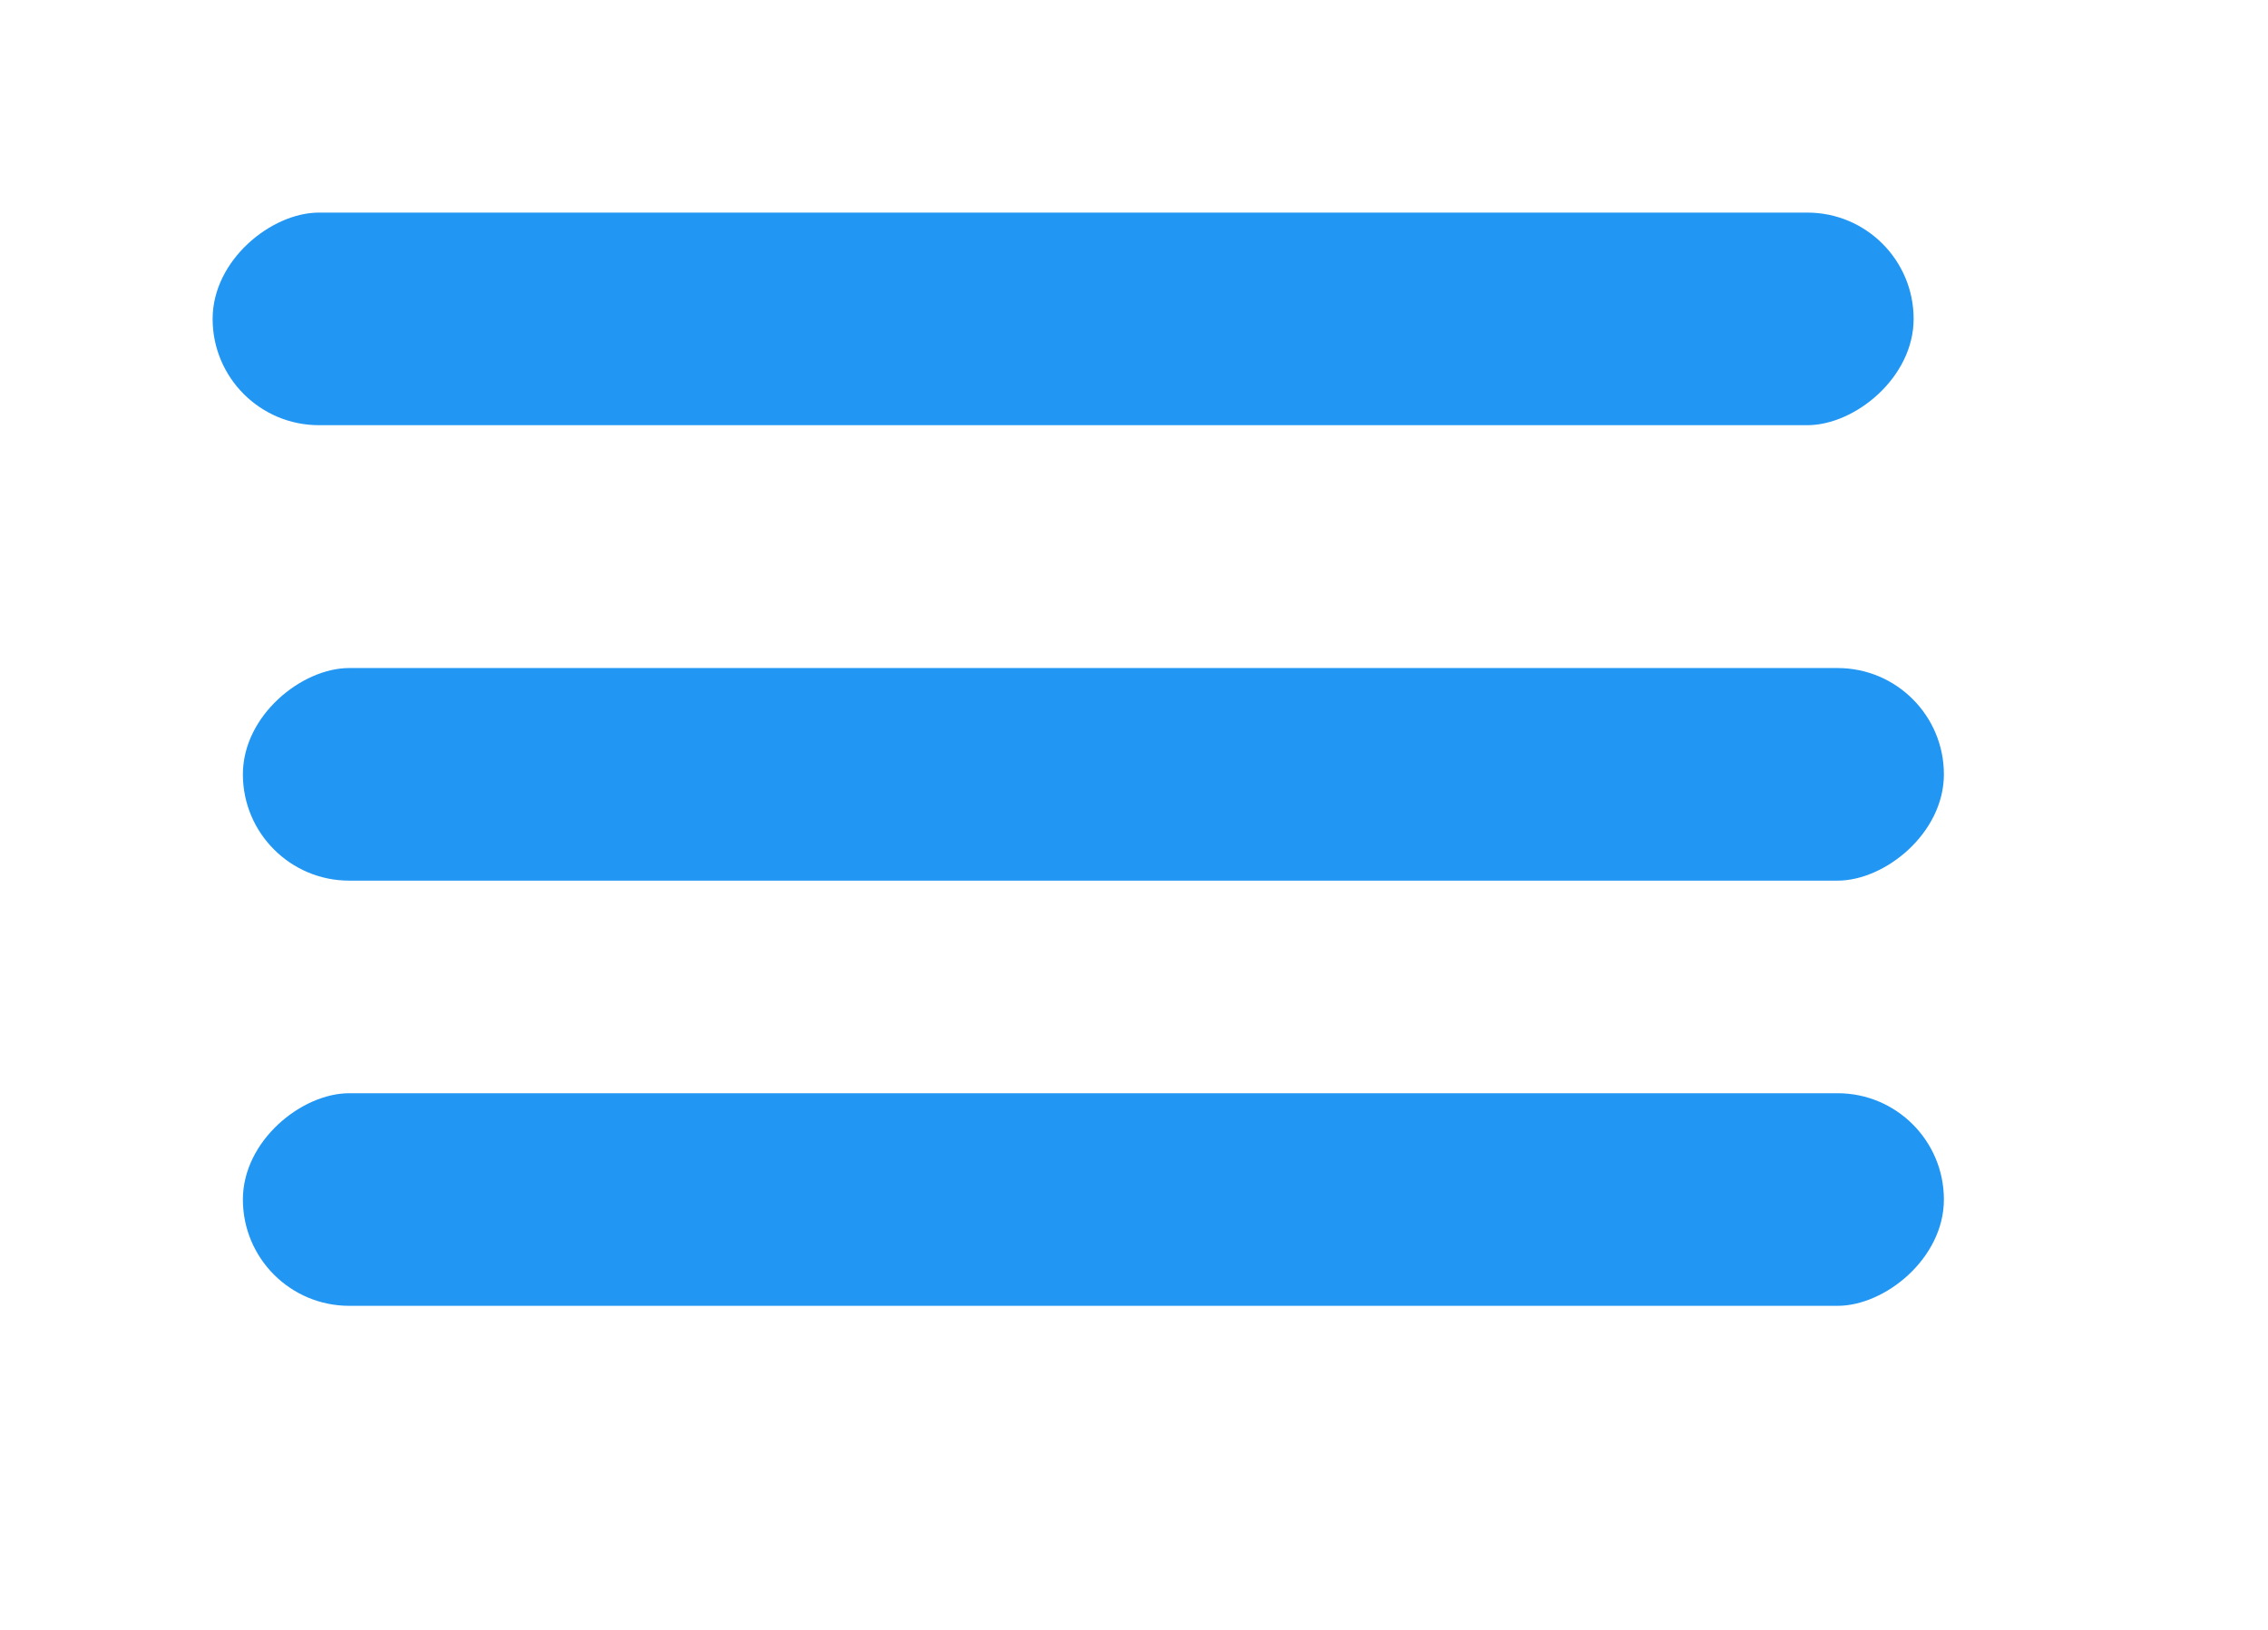 <svg width="32" height="23" viewBox="0 0 32 23" fill="none" xmlns="http://www.w3.org/2000/svg">
<g filter="url(#filter0_ii_658_21)">
<rect x="4" y="7" width="3" height="24" rx="1.5" transform="rotate(-90 4 7)" fill="#2196F3"/>
</g>
<g filter="url(#filter1_ii_658_21)">
<rect x="4" y="13" width="3" height="24" rx="1.5" transform="rotate(-90 4 13)" fill="#2196F3"/>
</g>
<g filter="url(#filter2_ii_658_21)">
<rect x="4" y="19" width="3" height="24" rx="1.5" transform="rotate(-90 4 19)" fill="#2196F3"/>
</g>
<defs>
<filter id="filter0_ii_658_21" x="2.5" y="2.5" width="26" height="5" filterUnits="userSpaceOnUse" color-interpolation-filters="sRGB">
<feFlood flood-opacity="0" result="BackgroundImageFix"/>
<feBlend mode="normal" in="SourceGraphic" in2="BackgroundImageFix" result="shape"/>
<feColorMatrix in="SourceAlpha" type="matrix" values="0 0 0 0 0 0 0 0 0 0 0 0 0 0 0 0 0 0 127 0" result="hardAlpha"/>
<feOffset dx="-1.5" dy="-1.5"/>
<feGaussianBlur stdDeviation="0.75"/>
<feComposite in2="hardAlpha" operator="arithmetic" k2="-1" k3="1"/>
<feColorMatrix type="matrix" values="0 0 0 0 0.359 0 0 0 0 0.656 0 0 0 0 0.871 0 0 0 0.17 0"/>
<feBlend mode="normal" in2="shape" result="effect1_innerShadow_658_21"/>
<feColorMatrix in="SourceAlpha" type="matrix" values="0 0 0 0 0 0 0 0 0 0 0 0 0 0 0 0 0 0 127 0" result="hardAlpha"/>
<feOffset dx="0.5" dy="0.5"/>
<feGaussianBlur stdDeviation="0.4"/>
<feComposite in2="hardAlpha" operator="arithmetic" k2="-1" k3="1"/>
<feColorMatrix type="matrix" values="0 0 0 0 1 0 0 0 0 1 0 0 0 0 1 0 0 0 0.65 0"/>
<feBlend mode="normal" in2="effect1_innerShadow_658_21" result="effect2_innerShadow_658_21"/>
</filter>
<filter id="filter1_ii_658_21" x="2.853" y="8.853" width="25.721" height="4.721" filterUnits="userSpaceOnUse" color-interpolation-filters="sRGB">
<feFlood flood-opacity="0" result="BackgroundImageFix"/>
<feBlend mode="normal" in="SourceGraphic" in2="BackgroundImageFix" result="shape"/>
<feColorMatrix in="SourceAlpha" type="matrix" values="0 0 0 0 0 0 0 0 0 0 0 0 0 0 0 0 0 0 127 0" result="hardAlpha"/>
<feOffset dx="-1.147" dy="-1.147"/>
<feGaussianBlur stdDeviation="0.574"/>
<feComposite in2="hardAlpha" operator="arithmetic" k2="-1" k3="1"/>
<feColorMatrix type="matrix" values="0 0 0 0 0.359 0 0 0 0 0.656 0 0 0 0 0.871 0 0 0 0.17 0"/>
<feBlend mode="normal" in2="shape" result="effect1_innerShadow_658_21"/>
<feColorMatrix in="SourceAlpha" type="matrix" values="0 0 0 0 0 0 0 0 0 0 0 0 0 0 0 0 0 0 127 0" result="hardAlpha"/>
<feOffset dx="0.574" dy="0.574"/>
<feGaussianBlur stdDeviation="0.43"/>
<feComposite in2="hardAlpha" operator="arithmetic" k2="-1" k3="1"/>
<feColorMatrix type="matrix" values="0 0 0 0 0.979 0 0 0 0 0.997 0 0 0 0 1 0 0 0 0.65 0"/>
<feBlend mode="normal" in2="effect1_innerShadow_658_21" result="effect2_innerShadow_658_21"/>
</filter>
<filter id="filter2_ii_658_21" x="2.853" y="14.853" width="25.721" height="4.721" filterUnits="userSpaceOnUse" color-interpolation-filters="sRGB">
<feFlood flood-opacity="0" result="BackgroundImageFix"/>
<feBlend mode="normal" in="SourceGraphic" in2="BackgroundImageFix" result="shape"/>
<feColorMatrix in="SourceAlpha" type="matrix" values="0 0 0 0 0 0 0 0 0 0 0 0 0 0 0 0 0 0 127 0" result="hardAlpha"/>
<feOffset dx="-1.147" dy="-1.147"/>
<feGaussianBlur stdDeviation="0.574"/>
<feComposite in2="hardAlpha" operator="arithmetic" k2="-1" k3="1"/>
<feColorMatrix type="matrix" values="0 0 0 0 0.359 0 0 0 0 0.656 0 0 0 0 0.871 0 0 0 0.17 0"/>
<feBlend mode="normal" in2="shape" result="effect1_innerShadow_658_21"/>
<feColorMatrix in="SourceAlpha" type="matrix" values="0 0 0 0 0 0 0 0 0 0 0 0 0 0 0 0 0 0 127 0" result="hardAlpha"/>
<feOffset dx="0.574" dy="0.574"/>
<feGaussianBlur stdDeviation="0.43"/>
<feComposite in2="hardAlpha" operator="arithmetic" k2="-1" k3="1"/>
<feColorMatrix type="matrix" values="0 0 0 0 0.979 0 0 0 0 0.997 0 0 0 0 1 0 0 0 0.65 0"/>
<feBlend mode="normal" in2="effect1_innerShadow_658_21" result="effect2_innerShadow_658_21"/>
</filter>
</defs>
</svg>
